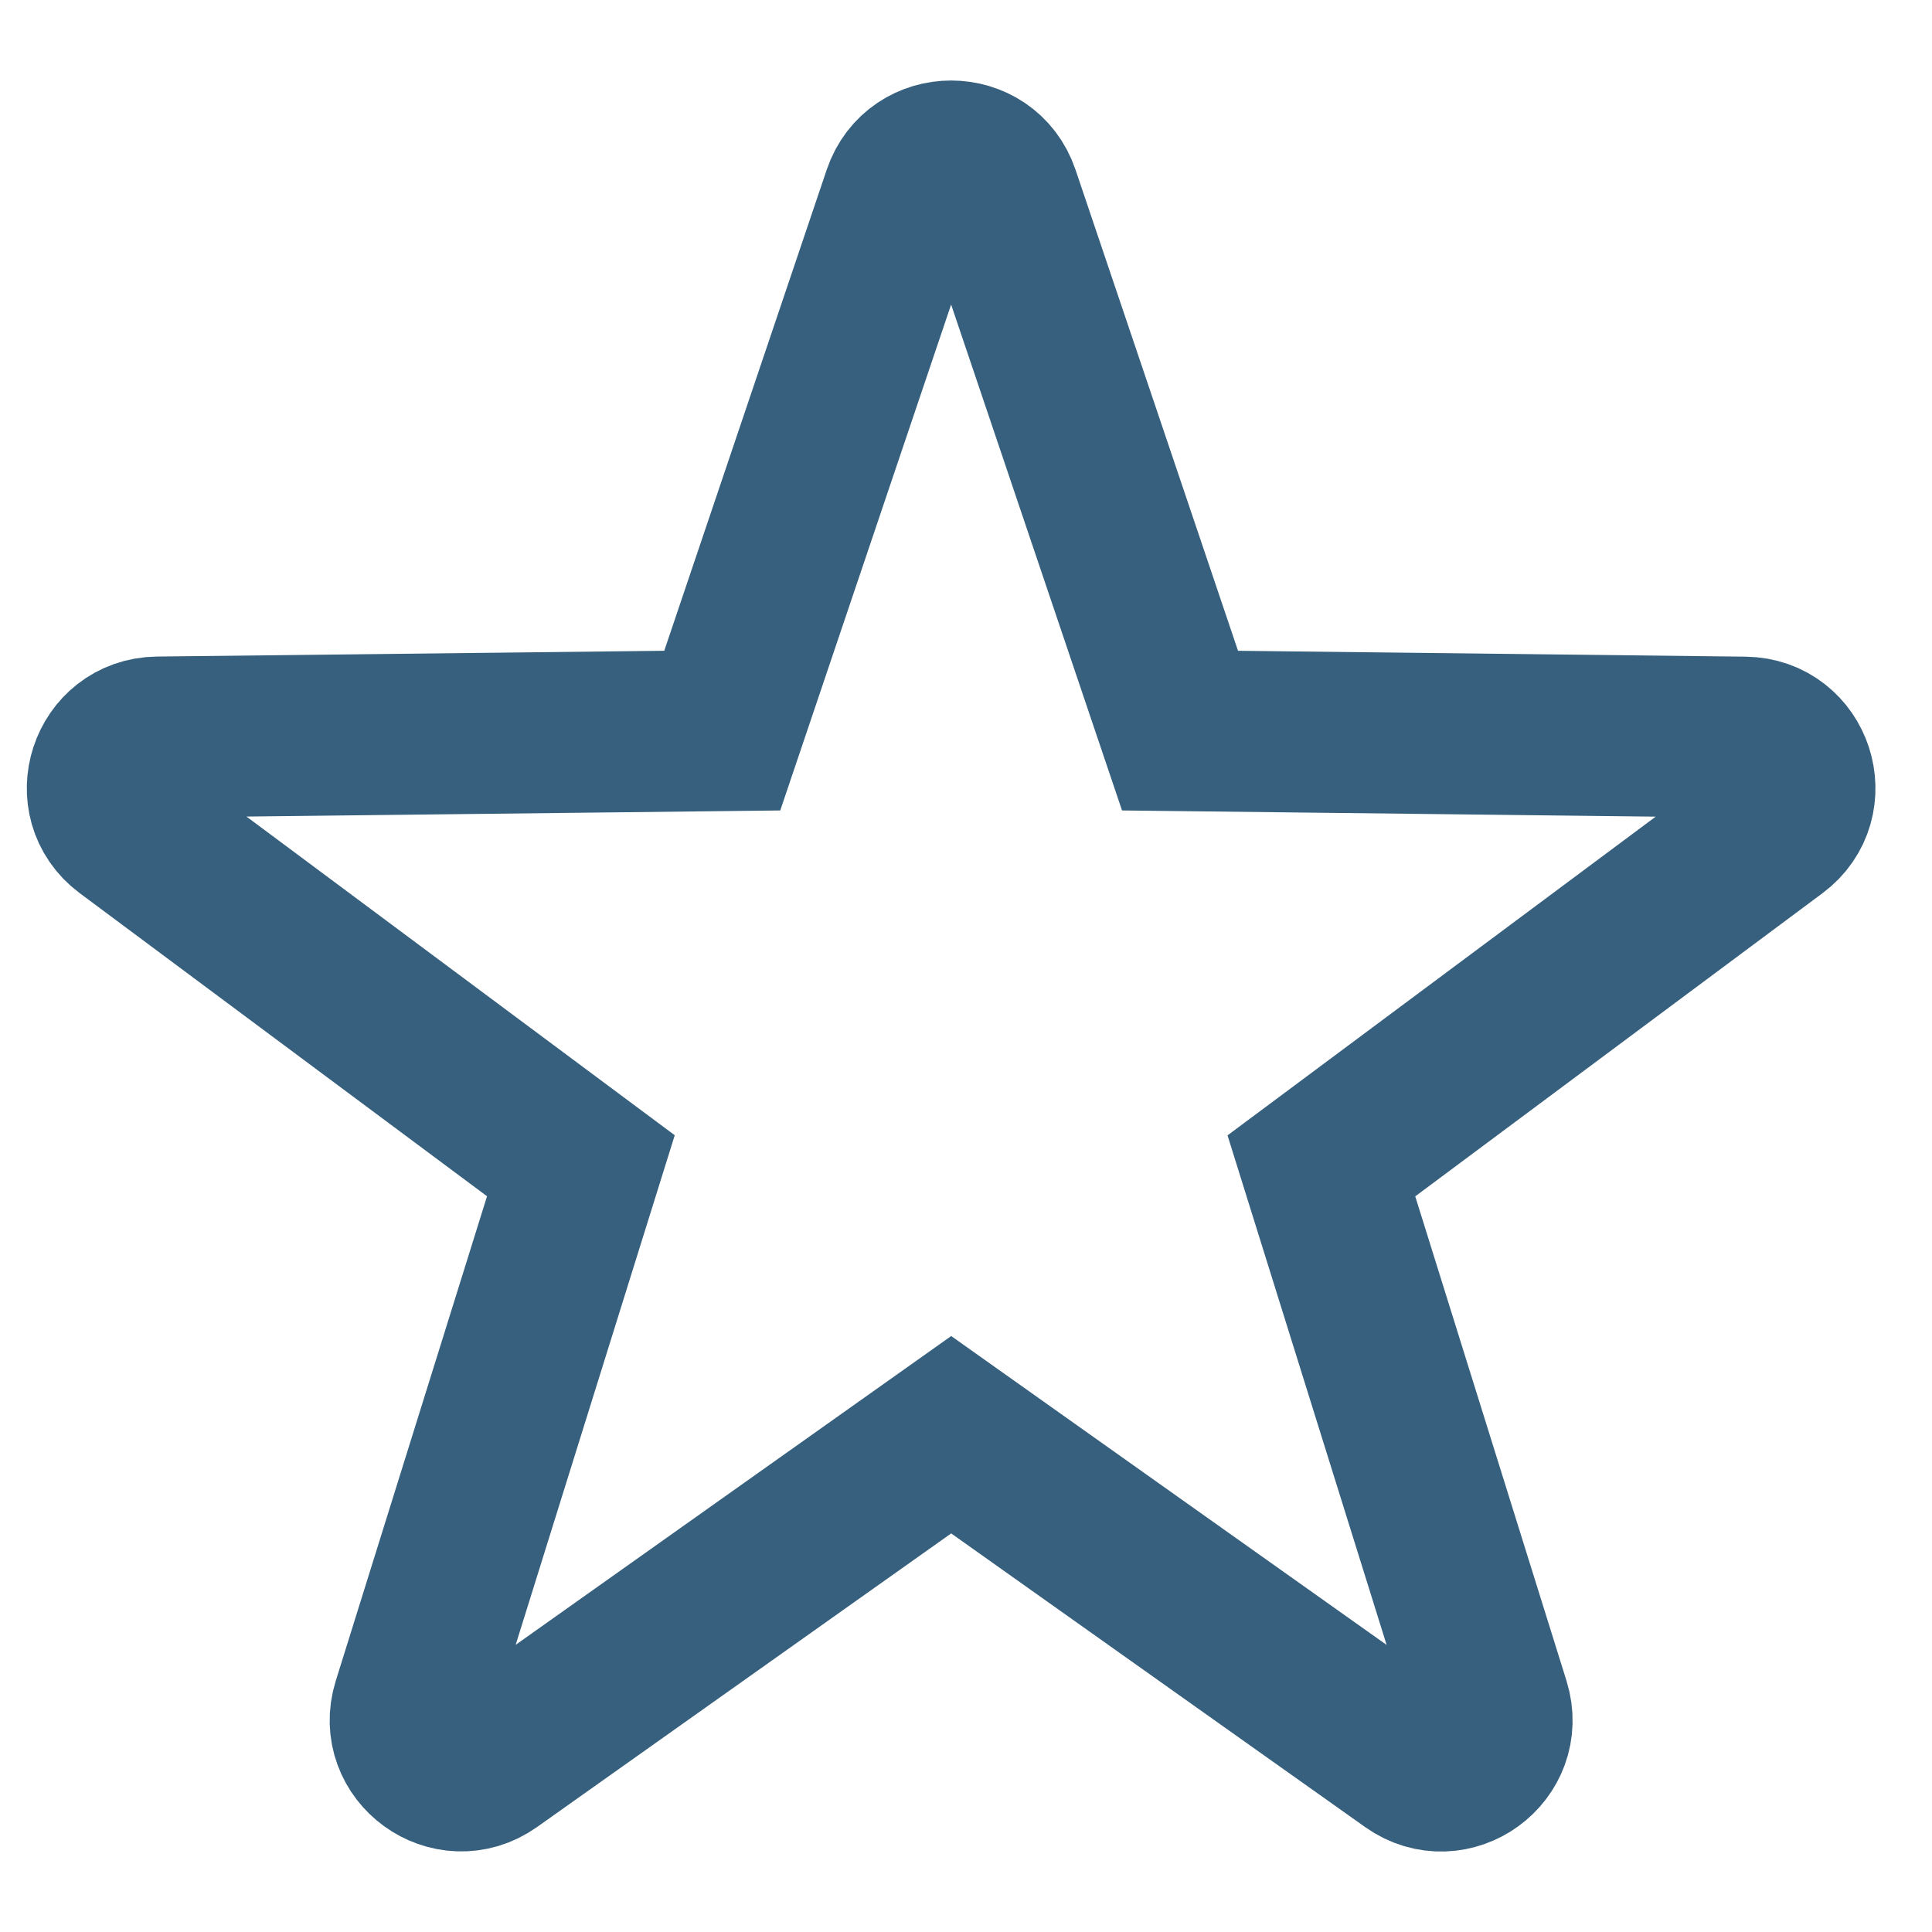 <svg width="18" height="18" viewBox="0 0 18 18" fill="none" xmlns="http://www.w3.org/2000/svg">
<path d="M9.31 1.822L10.994 6.807L16.255 6.868C16.707 6.873 16.895 7.45 16.532 7.72L12.311 10.862L13.879 15.884C14.013 16.317 13.523 16.673 13.153 16.411L8.862 13.367L4.57 16.41C4.201 16.672 3.71 16.315 3.844 15.884L5.412 10.861L1.191 7.72C0.828 7.45 1.016 6.873 1.468 6.867L6.729 6.807L8.413 1.821C8.558 1.393 9.165 1.393 9.31 1.822Z" stroke="#36607D" stroke-width="1.5"/>
</svg>
